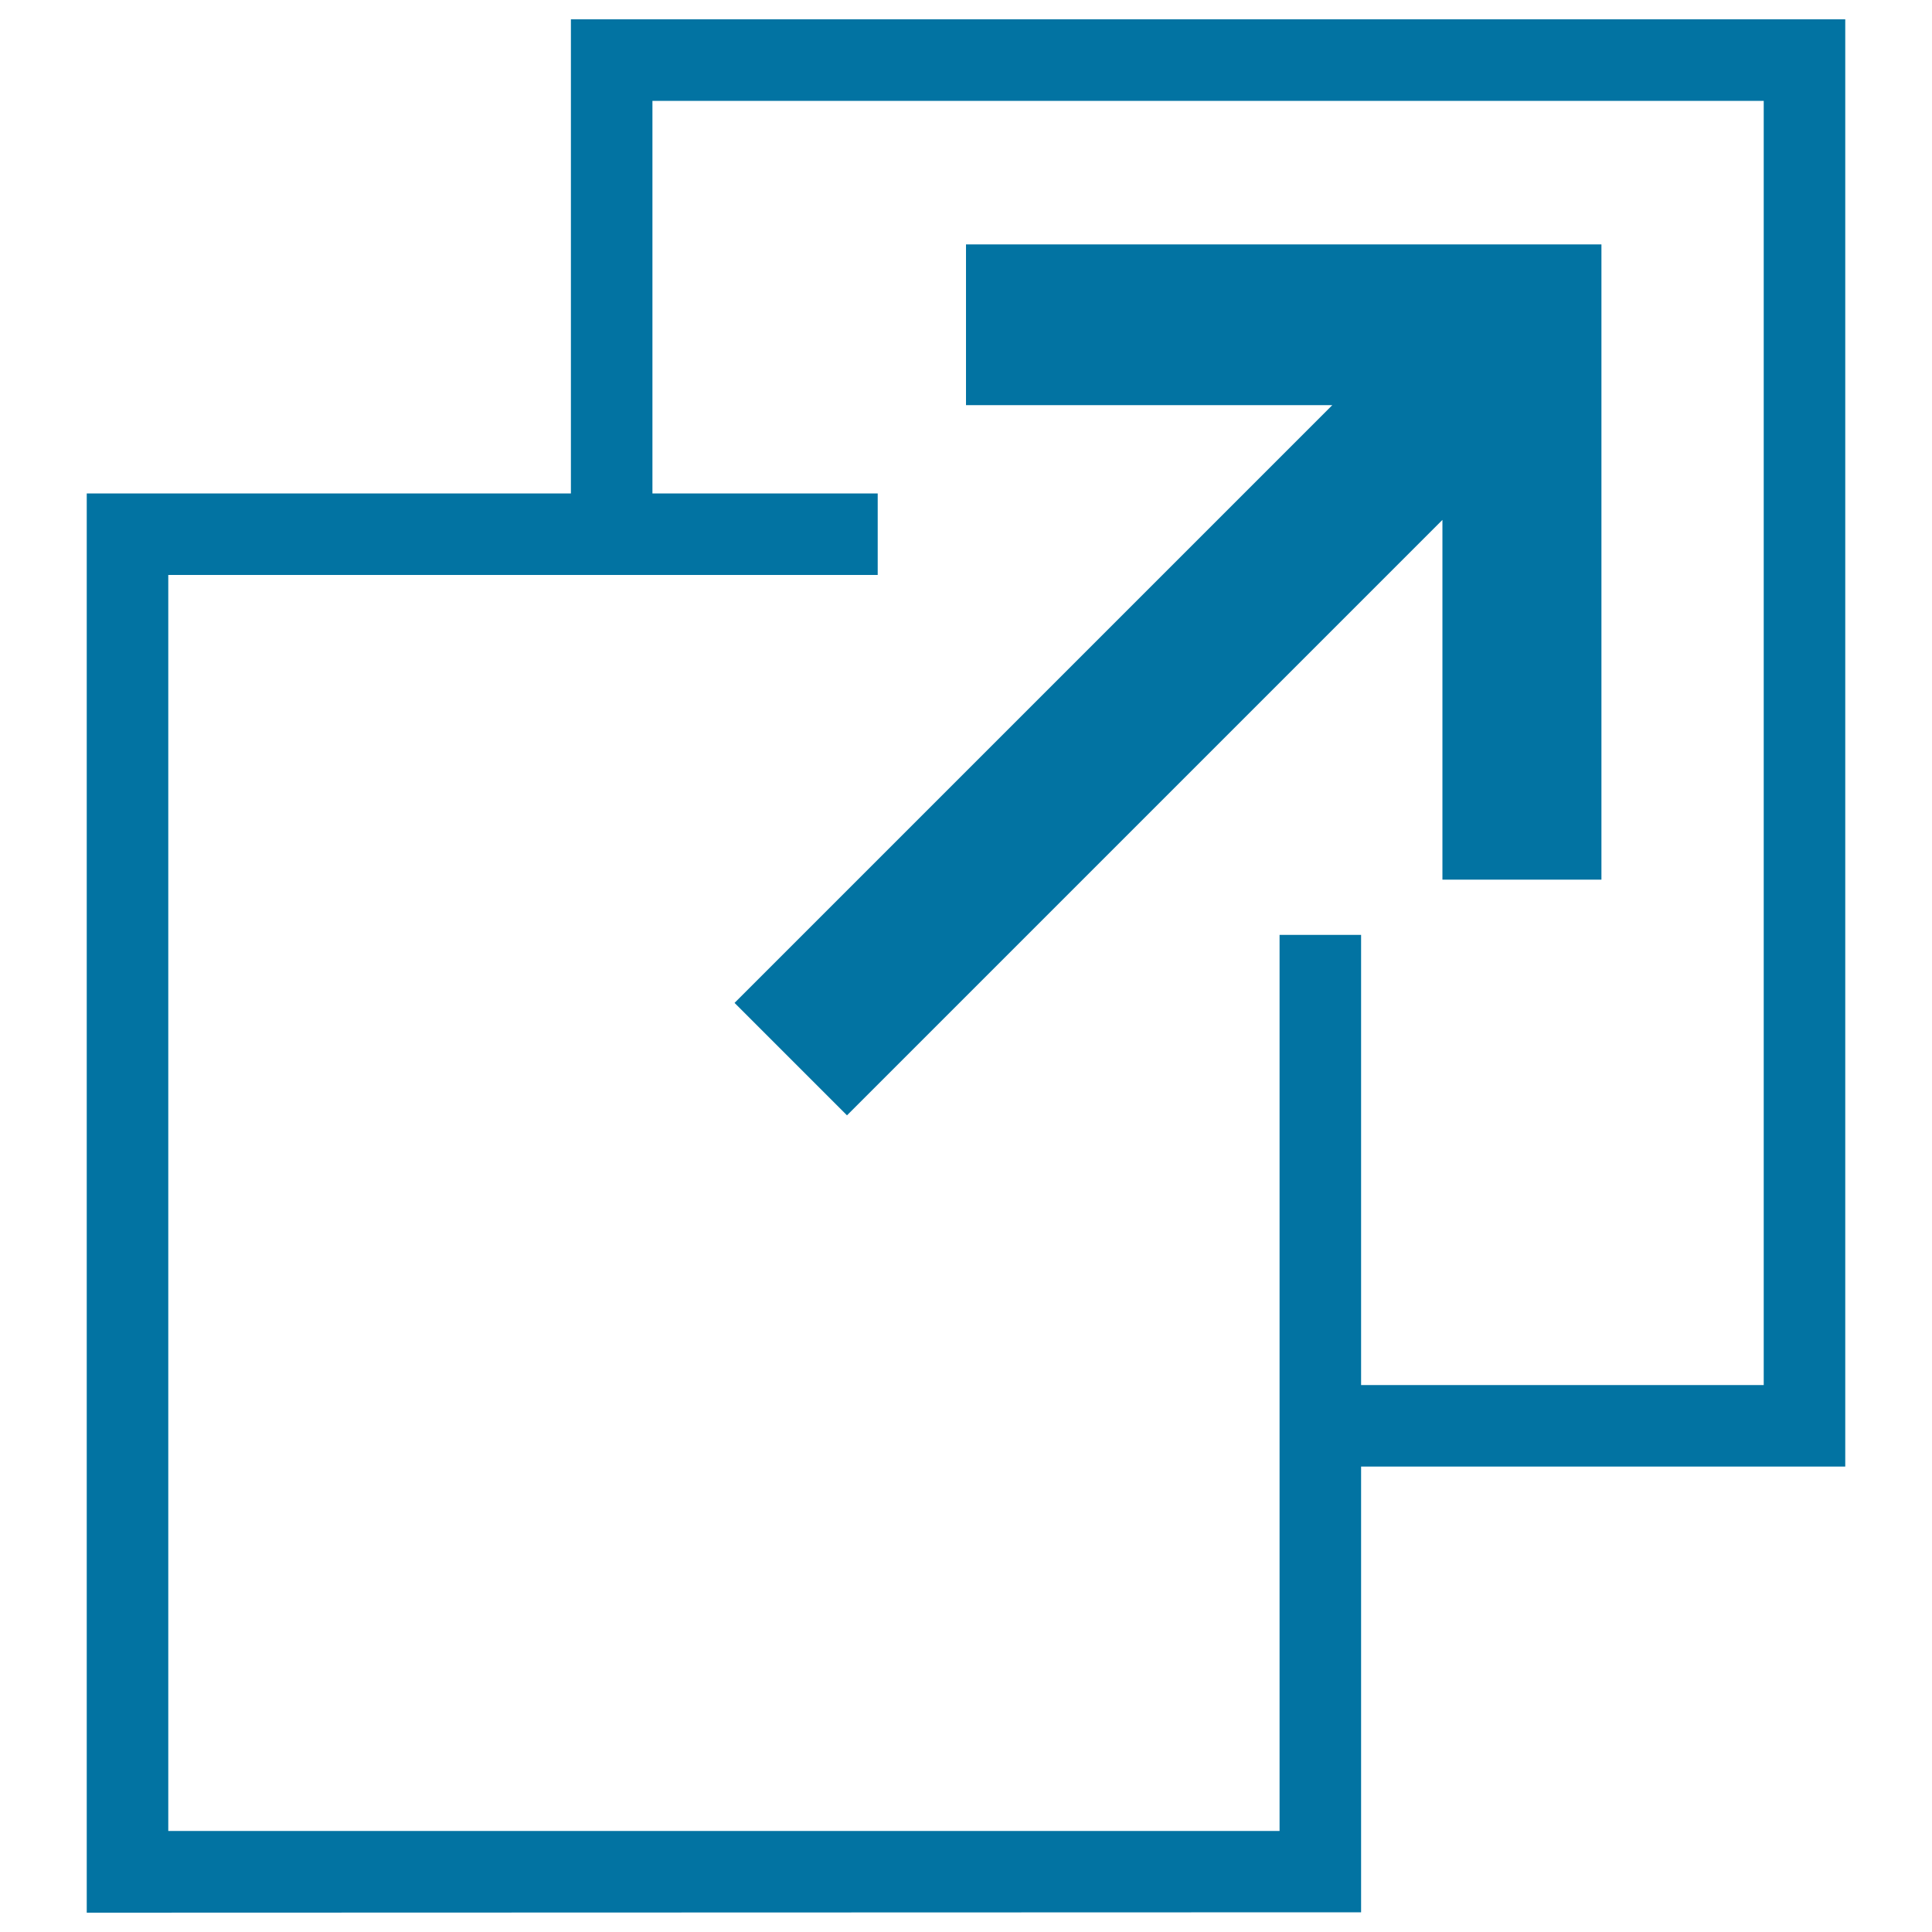 <svg xmlns="http://www.w3.org/2000/svg" viewBox="0 0 1000 1000" style="fill:#0273a2">
<title>Move SVG icon</title>
<path d="M295.5,10v245.4H44.9V990l659.6-0.2V759.1h250.6V10L295.5,10L295.5,10z M912.9,716.9H704.5v-233h-42.2v463.8H87.1V297.6h367.2v-42.2H337.7V52.2h575.2L912.9,716.9L912.9,716.9z"/><path d="M380.2,519.1l58.2,58.2l308.2-308.2v186.2h82.3V126.5H500v83.2h189.6L380.2,519.1L380.2,519.1z"/>
</svg>